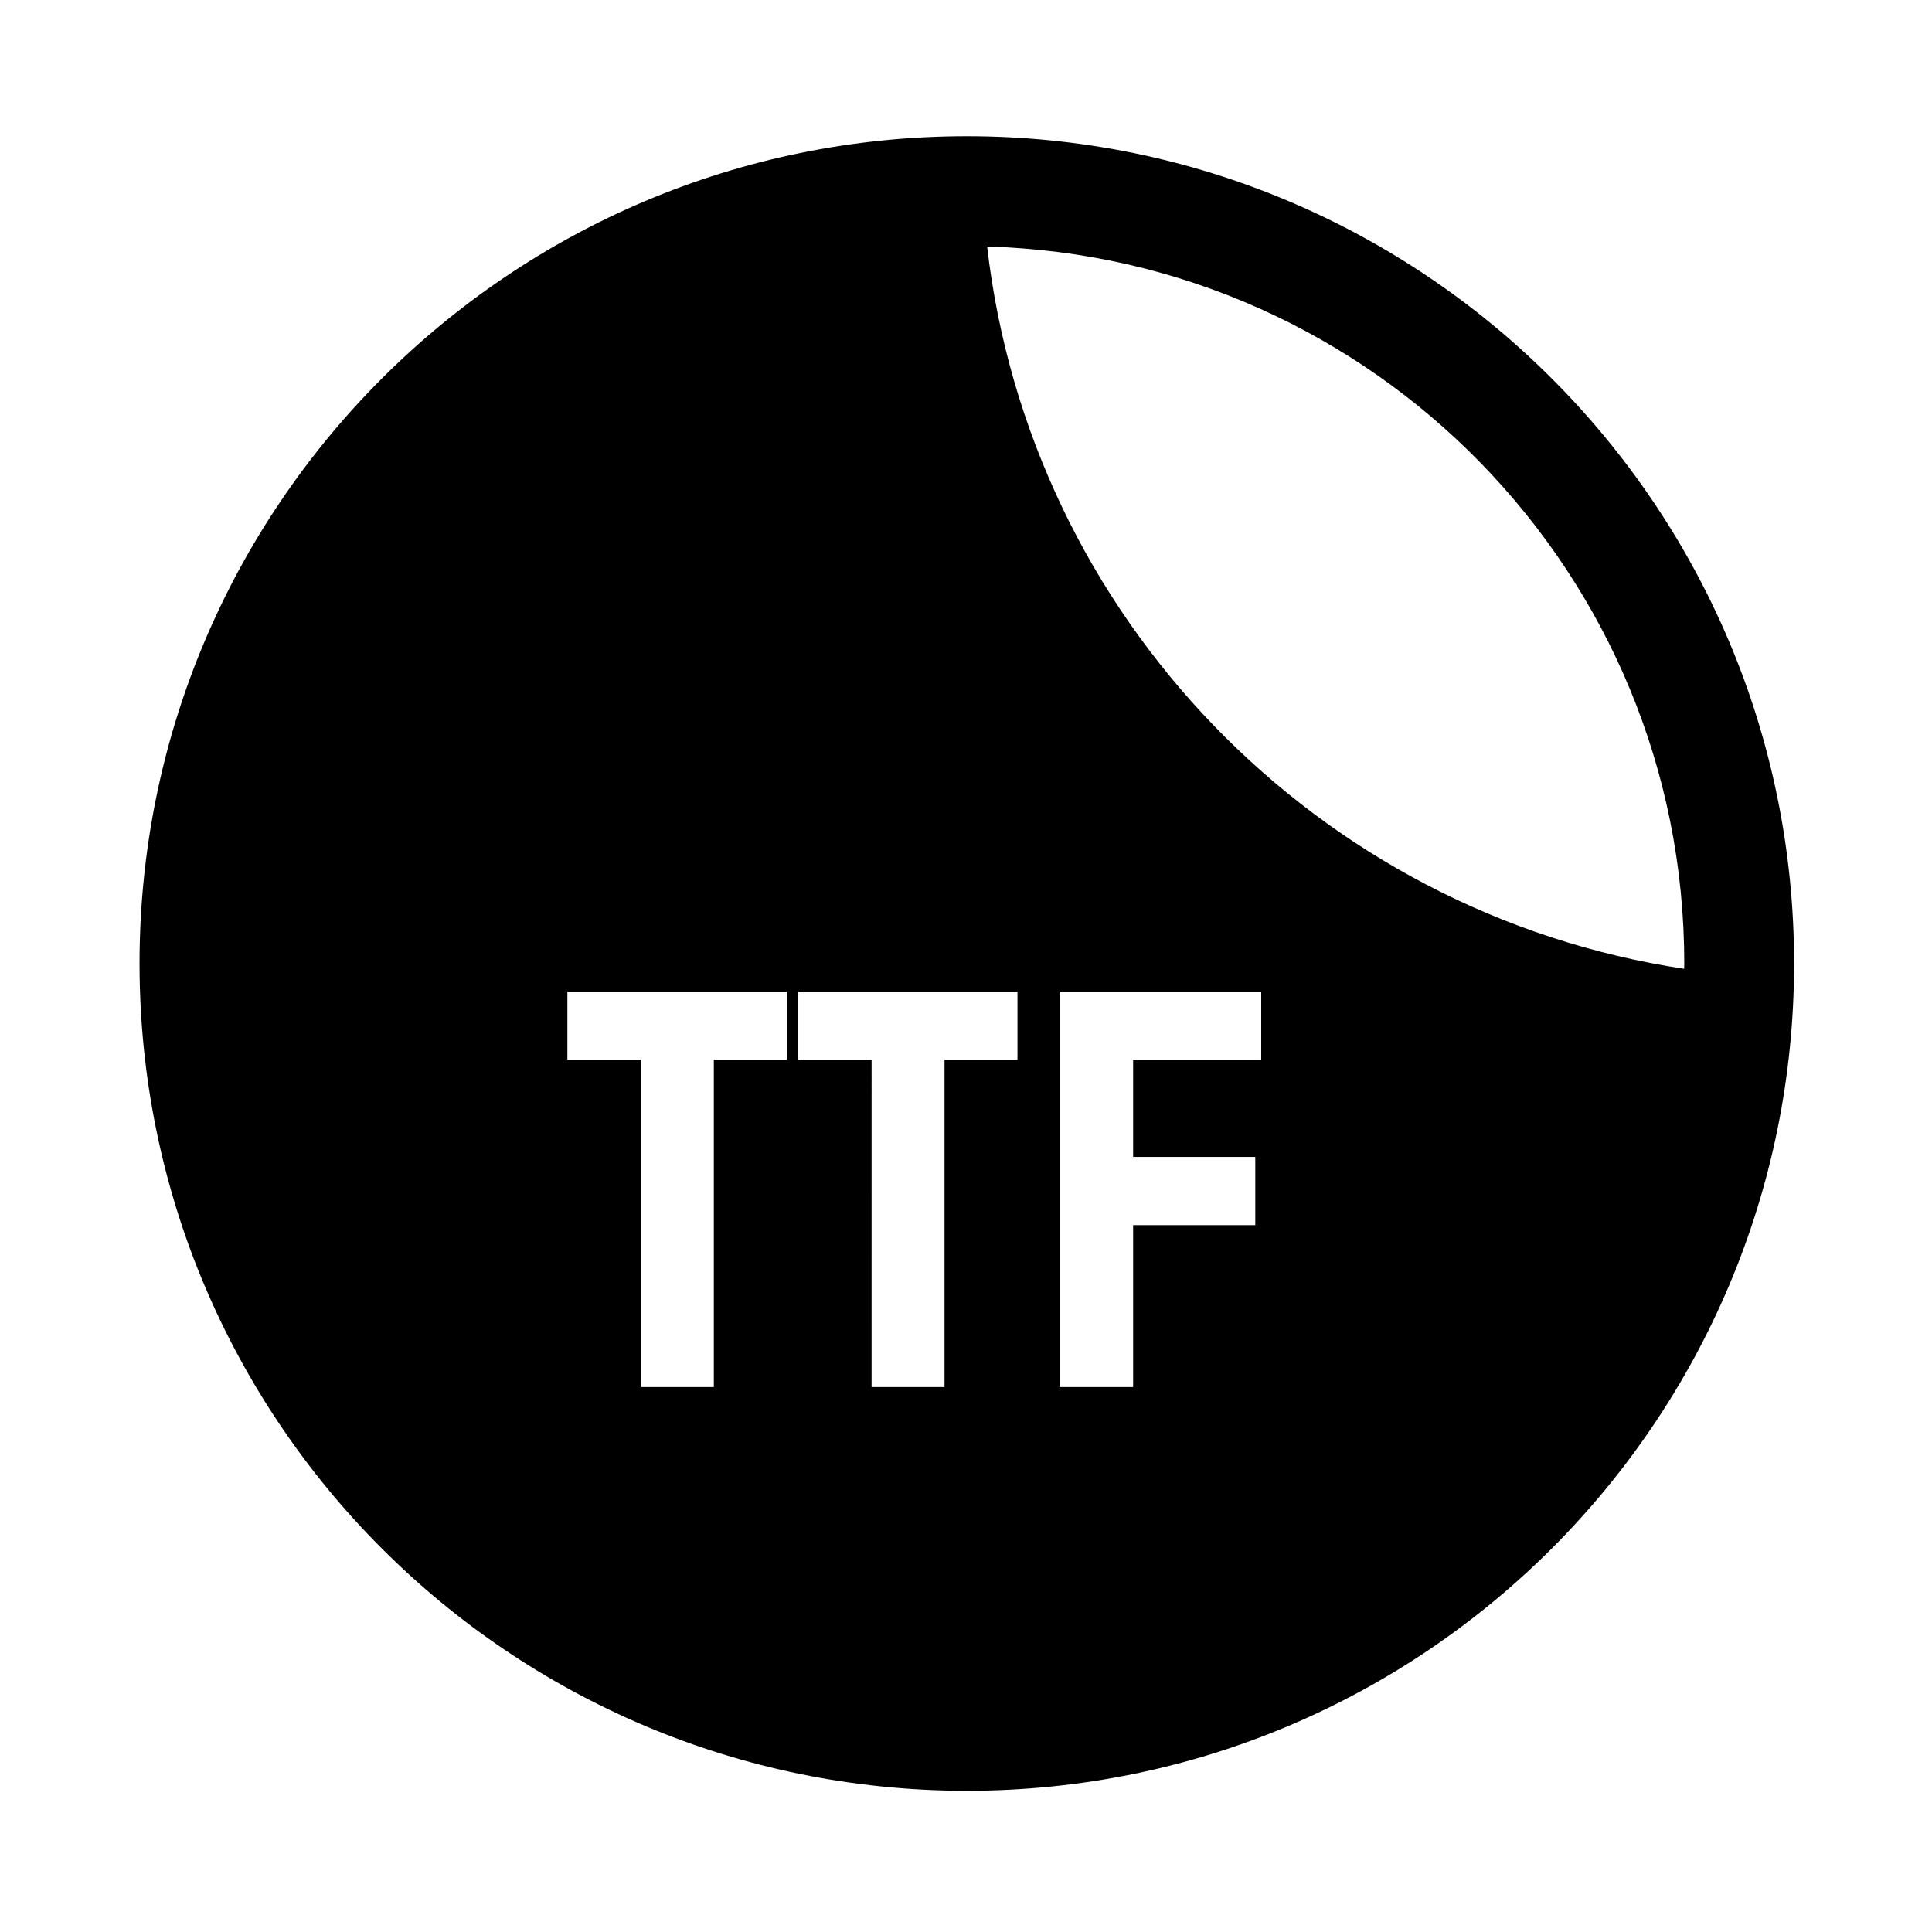 <?xml version="1.0" encoding="UTF-8"?>
<!-- Uploaded to: SVG Repo, www.svgrepo.com, Generator: SVG Repo Mixer Tools -->
<svg fill="#000000" width="800px" height="800px" version="1.1" viewBox="144 144 512 512" xmlns="http://www.w3.org/2000/svg">
 <path d="m400.21 180.1c-121.08 0-219.23 98.164-219.23 219.24 0 121.08 98.152 219.24 219.23 219.24 121.09 0 219.24-98.16 219.24-219.24 0.004-121.08-98.148-219.24-219.24-219.24zm-47.703 244.74h-19.336v86.746h-19.324v-86.746h-19.484v-18.074h58.145zm61.133 0h-19.332v86.746h-19.332l0.004-86.746h-19.484v-18.074h58.145zm64.594 0h-33.945v25.766h32.375v18.07l-32.375 0.004v42.902h-19.496v-104.82h53.441zm-72.633-215.5c102.52 2.863 184.75 86.805 184.75 190 0 0.473-0.027 0.934-0.039 1.406-97.176-14.688-173.39-93.16-184.71-191.41z"/>
</svg>